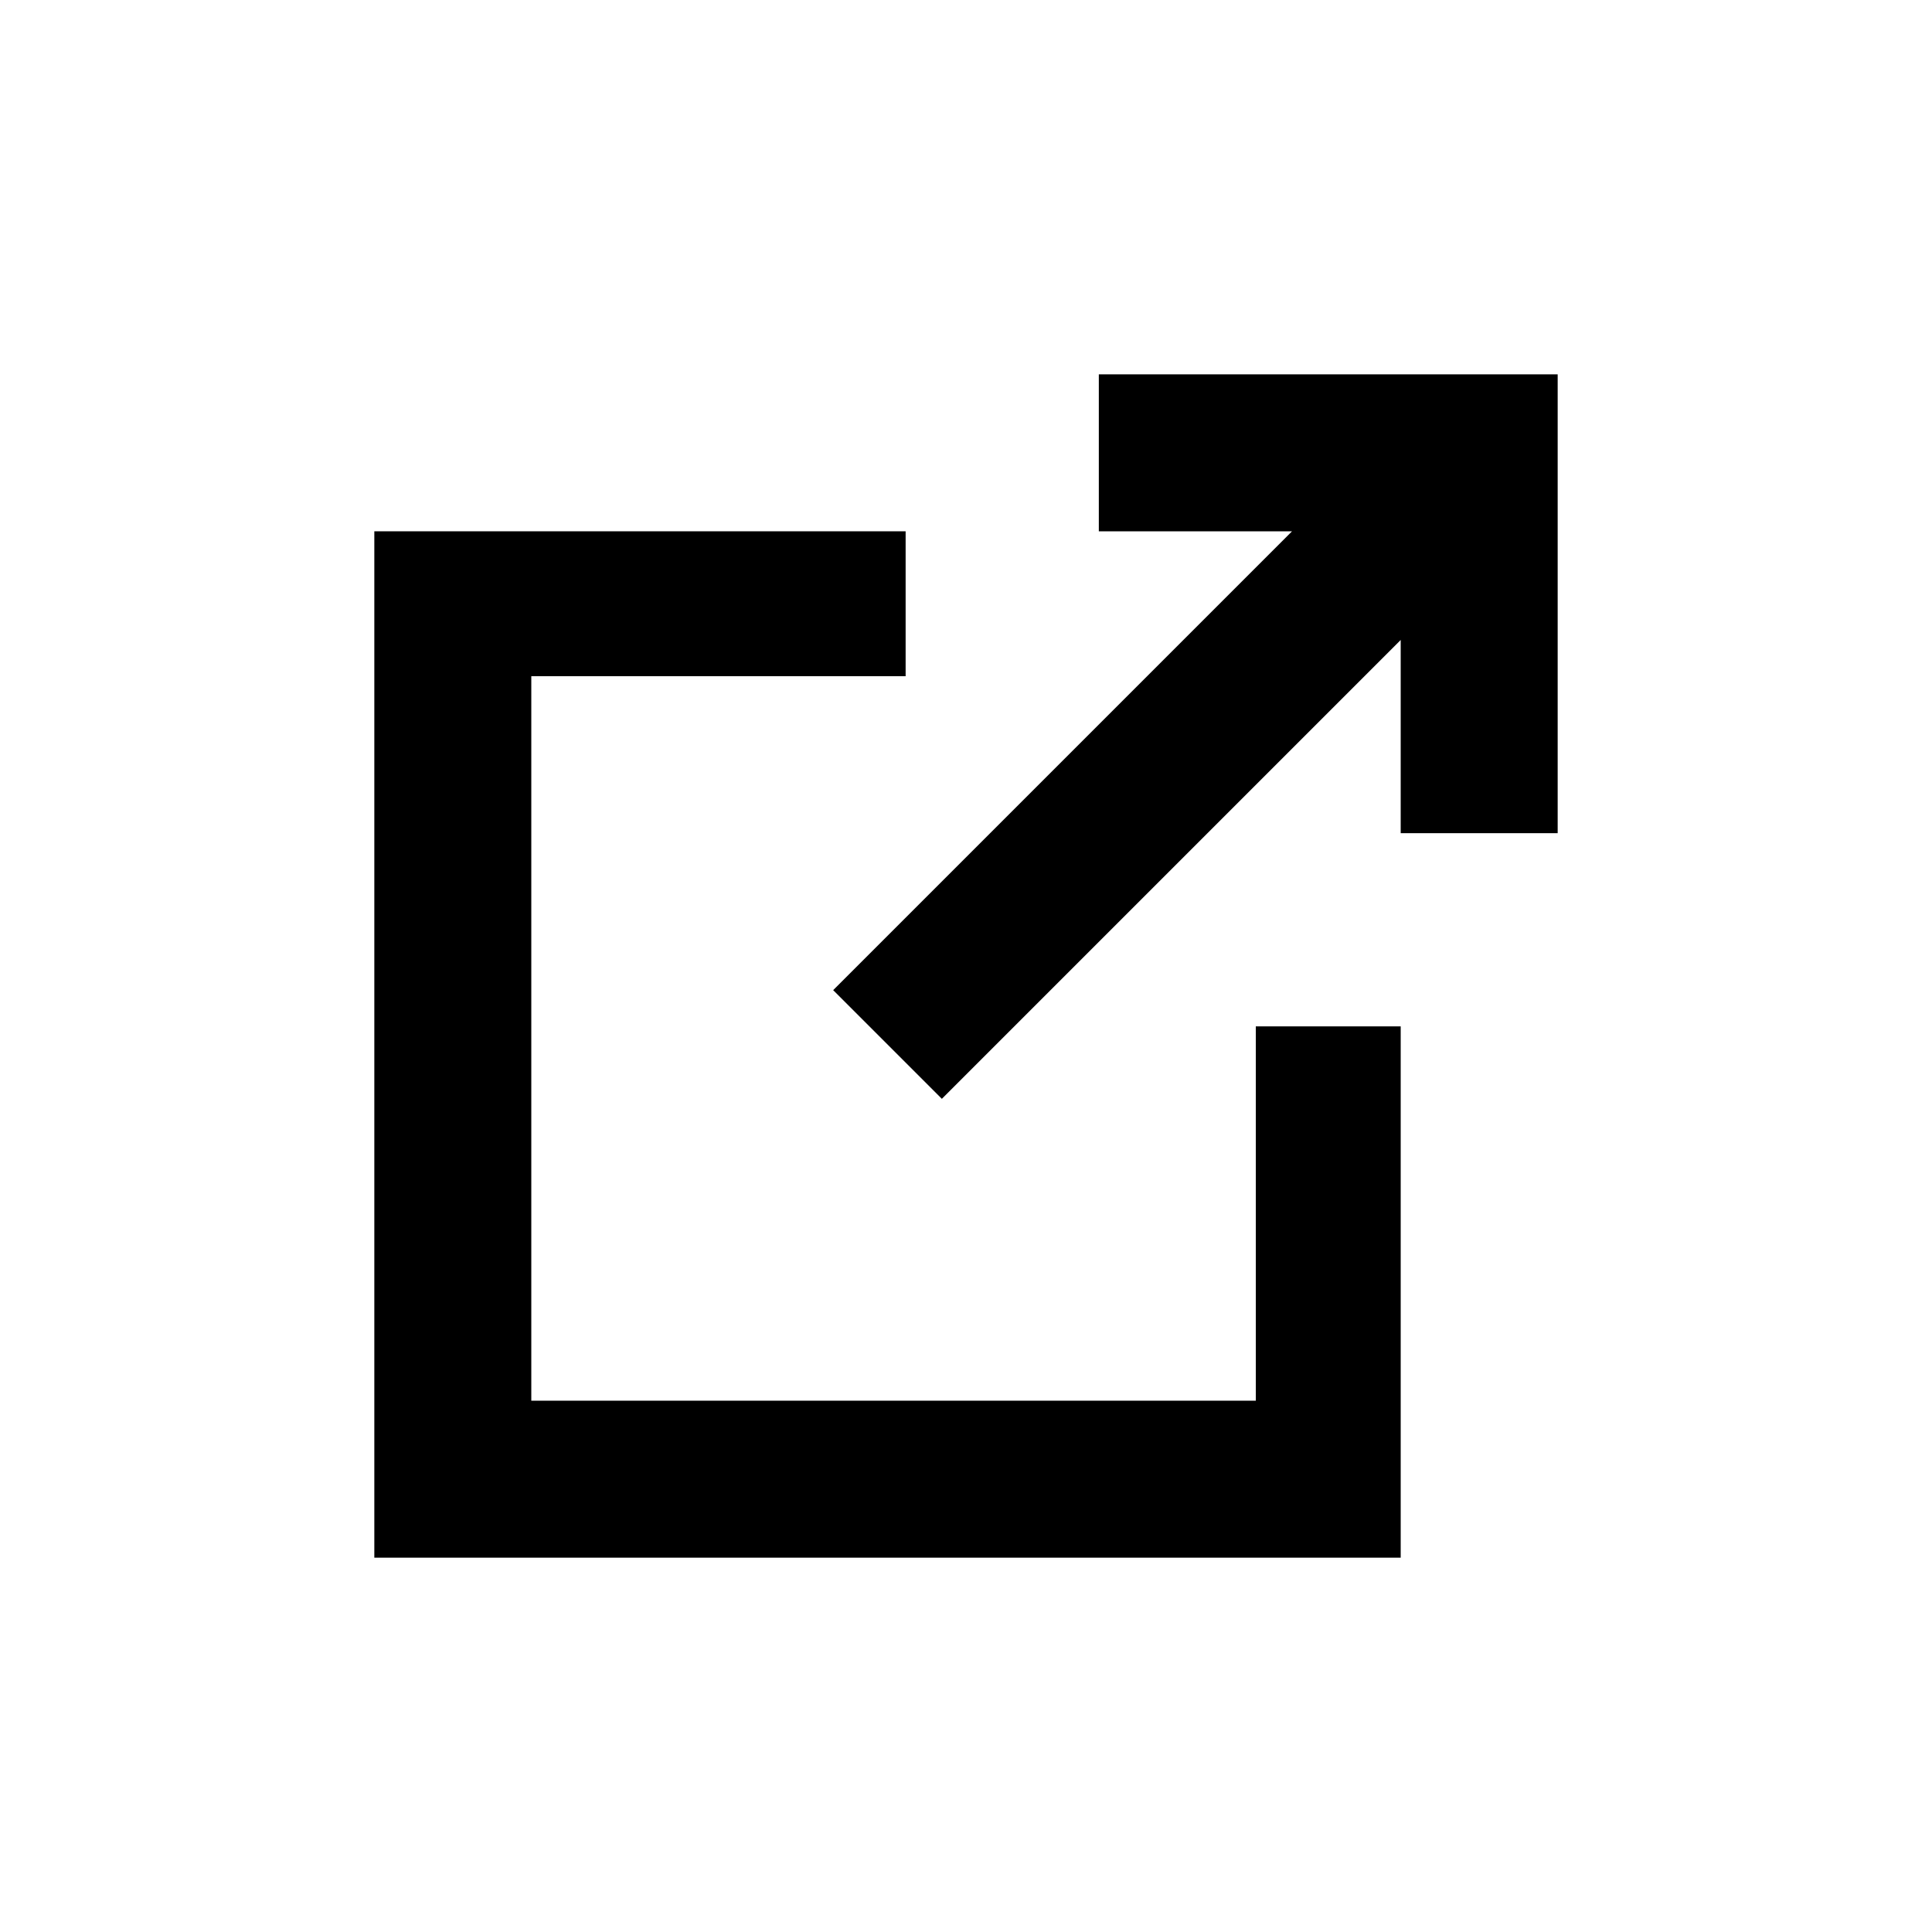 <?xml version="1.0" encoding="utf-8"?>
<!-- Generator: Adobe Illustrator 23.1.1, SVG Export Plug-In . SVG Version: 6.00 Build 0)  -->
<svg version="1.1" id="Layer_1" xmlns="http://www.w3.org/2000/svg" xmlns:xlink="http://www.w3.org/1999/xlink" x="0px" y="0px"
	 viewBox="0 0 16 16" style="enable-background:new 0 0 16 16;" xml:space="preserve">
<title>icon/function/linkout</title>
<desc>Created with Sketch.</desc>
<g>
	<polygon points="10.4,11.6 4.4,11.6 4.4,5.6 7.5,5.6 7.5,4.4 3.1,4.4 3.1,12.9 11.6,12.9 11.6,8.5 10.4,8.5 	"/>
	<polygon points="9.1,3.1 9.1,4.4 10.7,4.4 6.9,8.2 7.8,9.1 11.6,5.3 11.6,6.9 12.9,6.9 12.9,3.1 	"/>
</g>
</svg>
